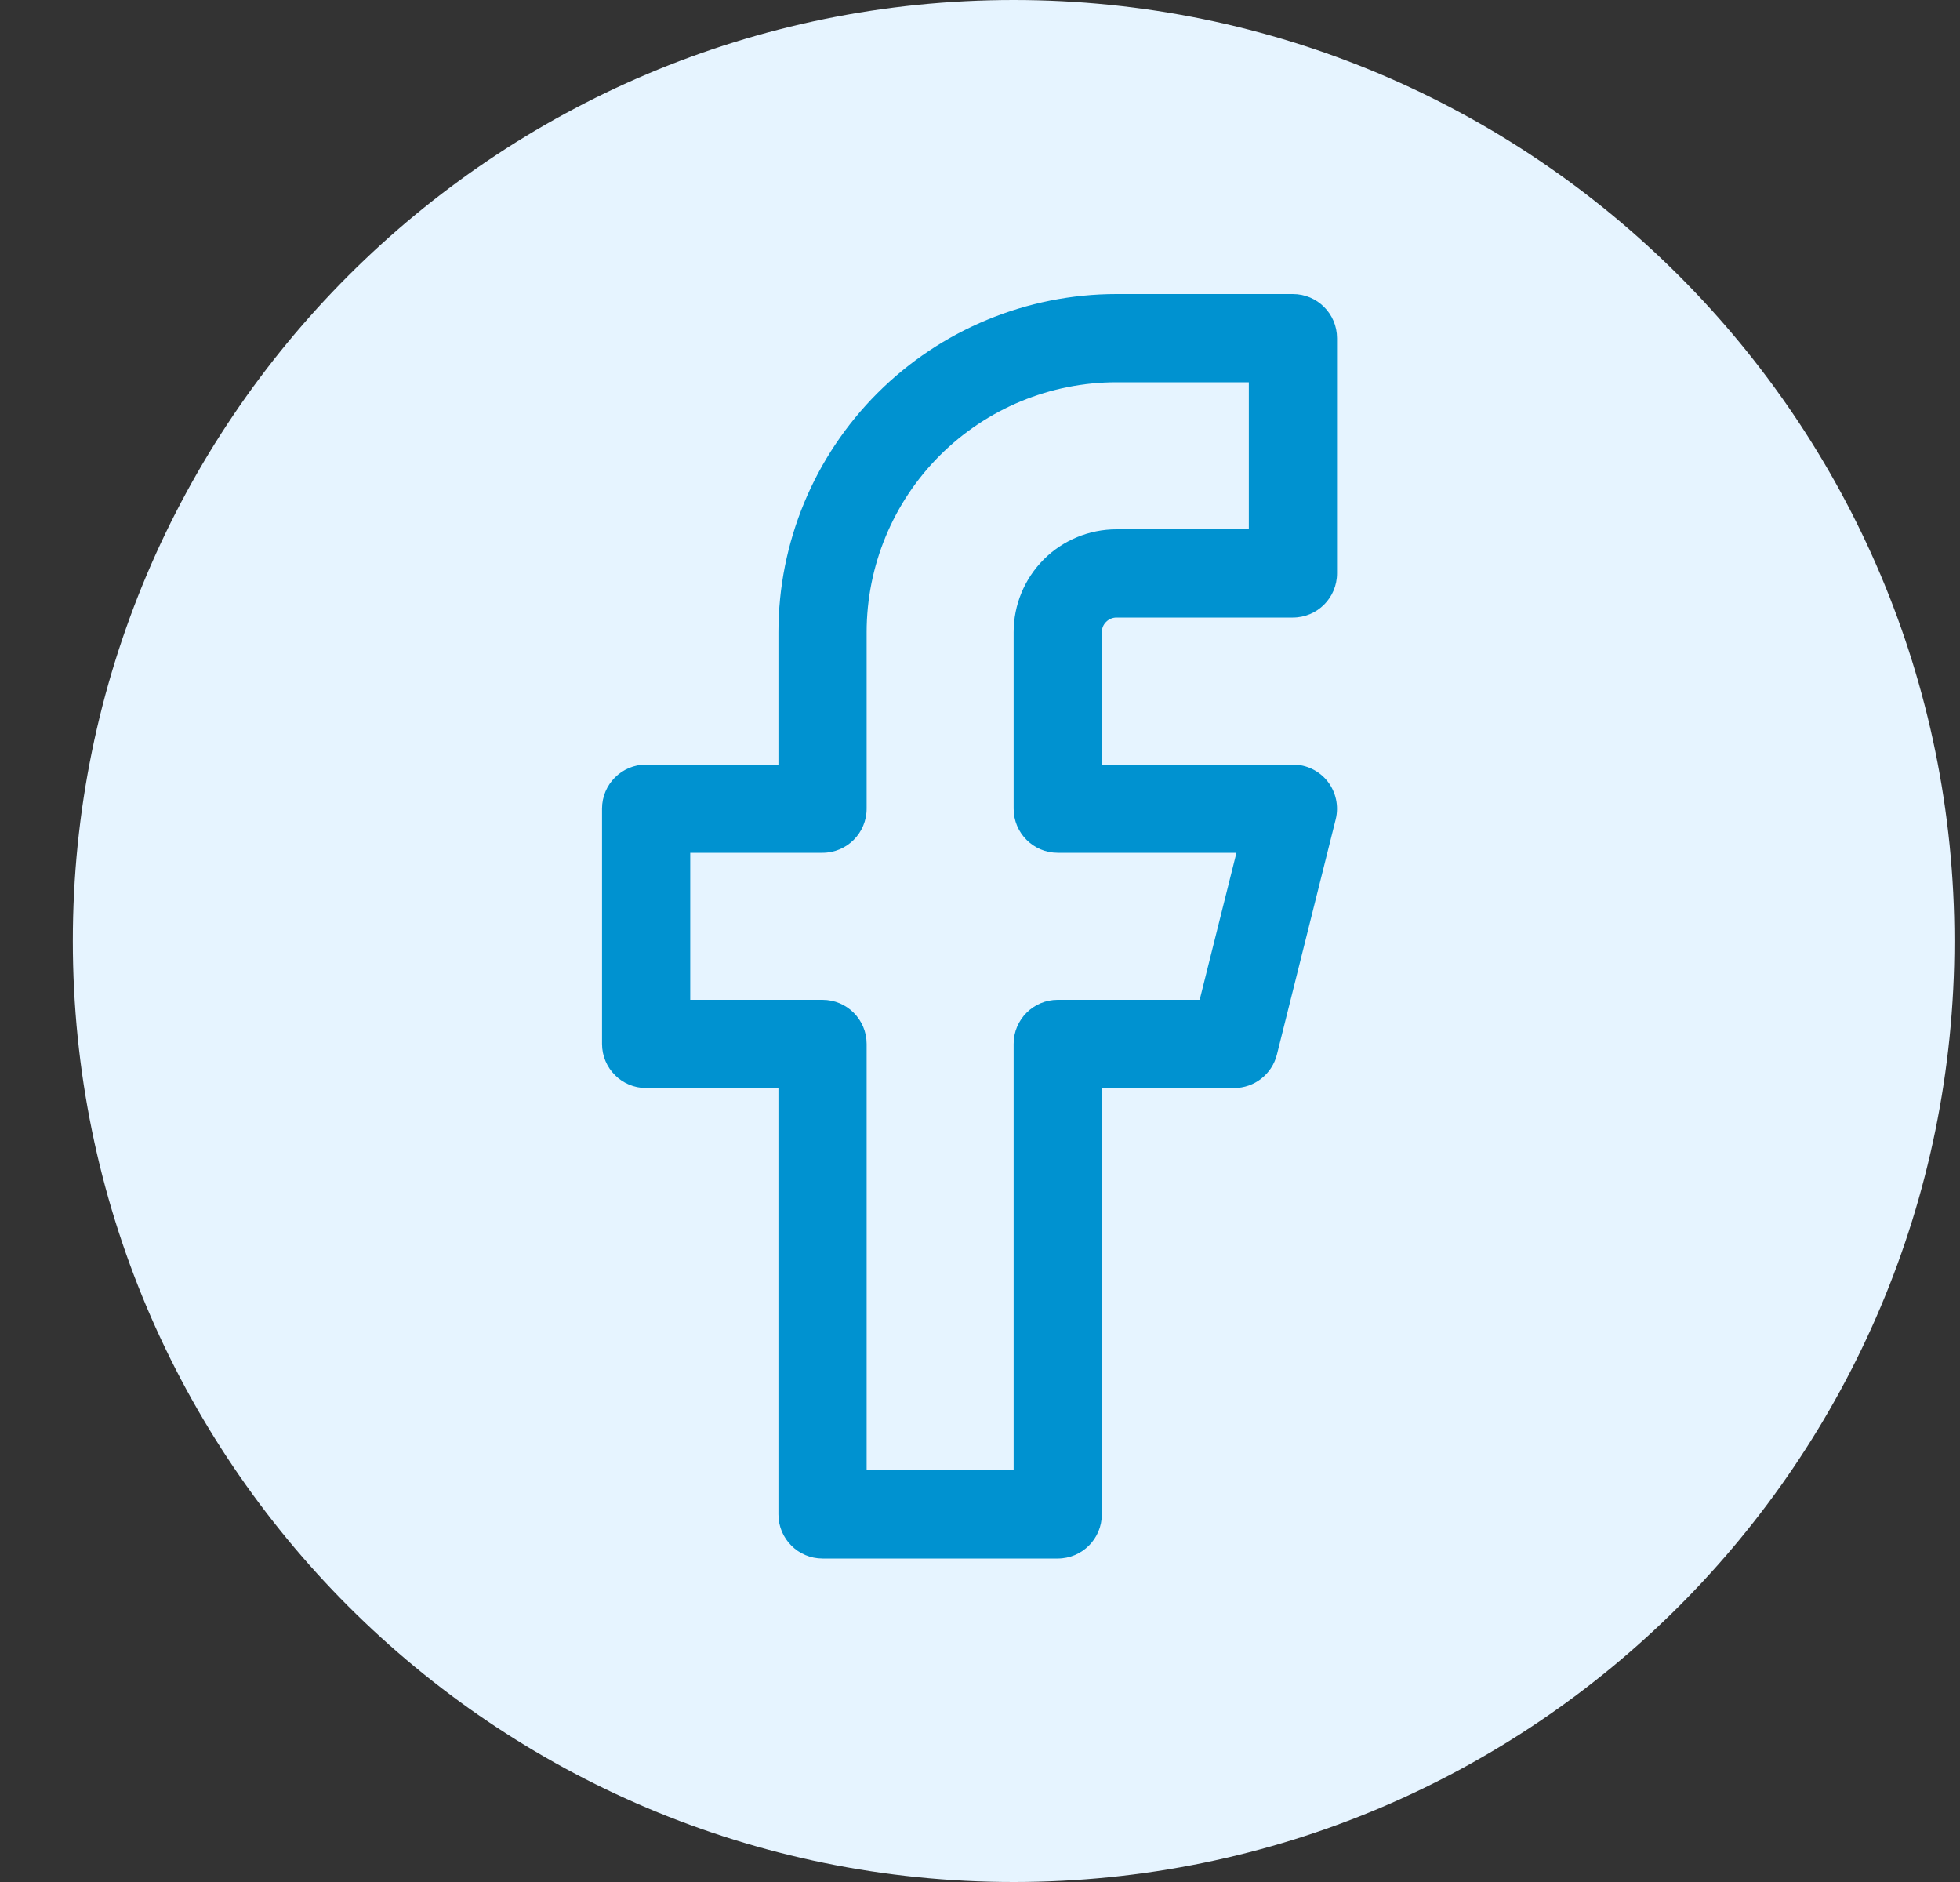 <svg width="25" height="24" viewBox="0 0 25 24" fill="none" xmlns="http://www.w3.org/2000/svg">
<rect x="0" y="0" width="25" height="24" fill="#333333" stroke="none"/>
<g clip-path="url(#clip0_42528_241341)">
<path d="M24.929 12C24.929 5.373 19.556 0 12.929 0C6.301 0 0.929 5.373 0.929 12C0.929 18.627 6.301 24 12.929 24C19.556 24 24.929 18.627 24.929 12Z" fill="#E6F4FF"/>
<path fill-rule="evenodd" clip-rule="evenodd" d="M11.192 5.013C12.001 4.204 13.098 3.75 14.241 3.75H16.491C16.802 3.75 17.054 4.002 17.054 4.312V7.312C17.054 7.623 16.802 7.875 16.491 7.875H14.241C14.191 7.875 14.144 7.895 14.109 7.93C14.073 7.965 14.054 8.013 14.054 8.062V9.75H16.491C16.665 9.75 16.828 9.83 16.935 9.966C17.041 10.103 17.079 10.281 17.037 10.449L16.287 13.449C16.224 13.699 15.999 13.875 15.741 13.875H14.054V19.312C14.054 19.623 13.802 19.875 13.491 19.875H10.491C10.181 19.875 9.929 19.623 9.929 19.312V13.875H8.241C7.931 13.875 7.679 13.623 7.679 13.312V10.312C7.679 10.002 7.931 9.75 8.241 9.75H9.929V8.062C9.929 6.919 10.383 5.822 11.192 5.013ZM14.241 4.875C13.396 4.875 12.585 5.211 11.987 5.809C11.39 6.406 11.054 7.217 11.054 8.062V10.312C11.054 10.623 10.802 10.875 10.491 10.875H8.804V12.75H10.491C10.802 12.75 11.054 13.002 11.054 13.312V18.75H12.929V13.312C12.929 13.002 13.181 12.75 13.491 12.75H15.302L15.771 10.875H13.491C13.181 10.875 12.929 10.623 12.929 10.312V8.062C12.929 7.714 13.067 7.381 13.313 7.134C13.559 6.888 13.893 6.75 14.241 6.75H15.929V4.875H14.241Z" fill="#0092D0"/>
</g>
<defs>
<clipPath id="clip0_42528_241341">
<rect width="24" height="24" fill="white" transform="translate(0.929)"/>
</clipPath>
</defs>
</svg>

